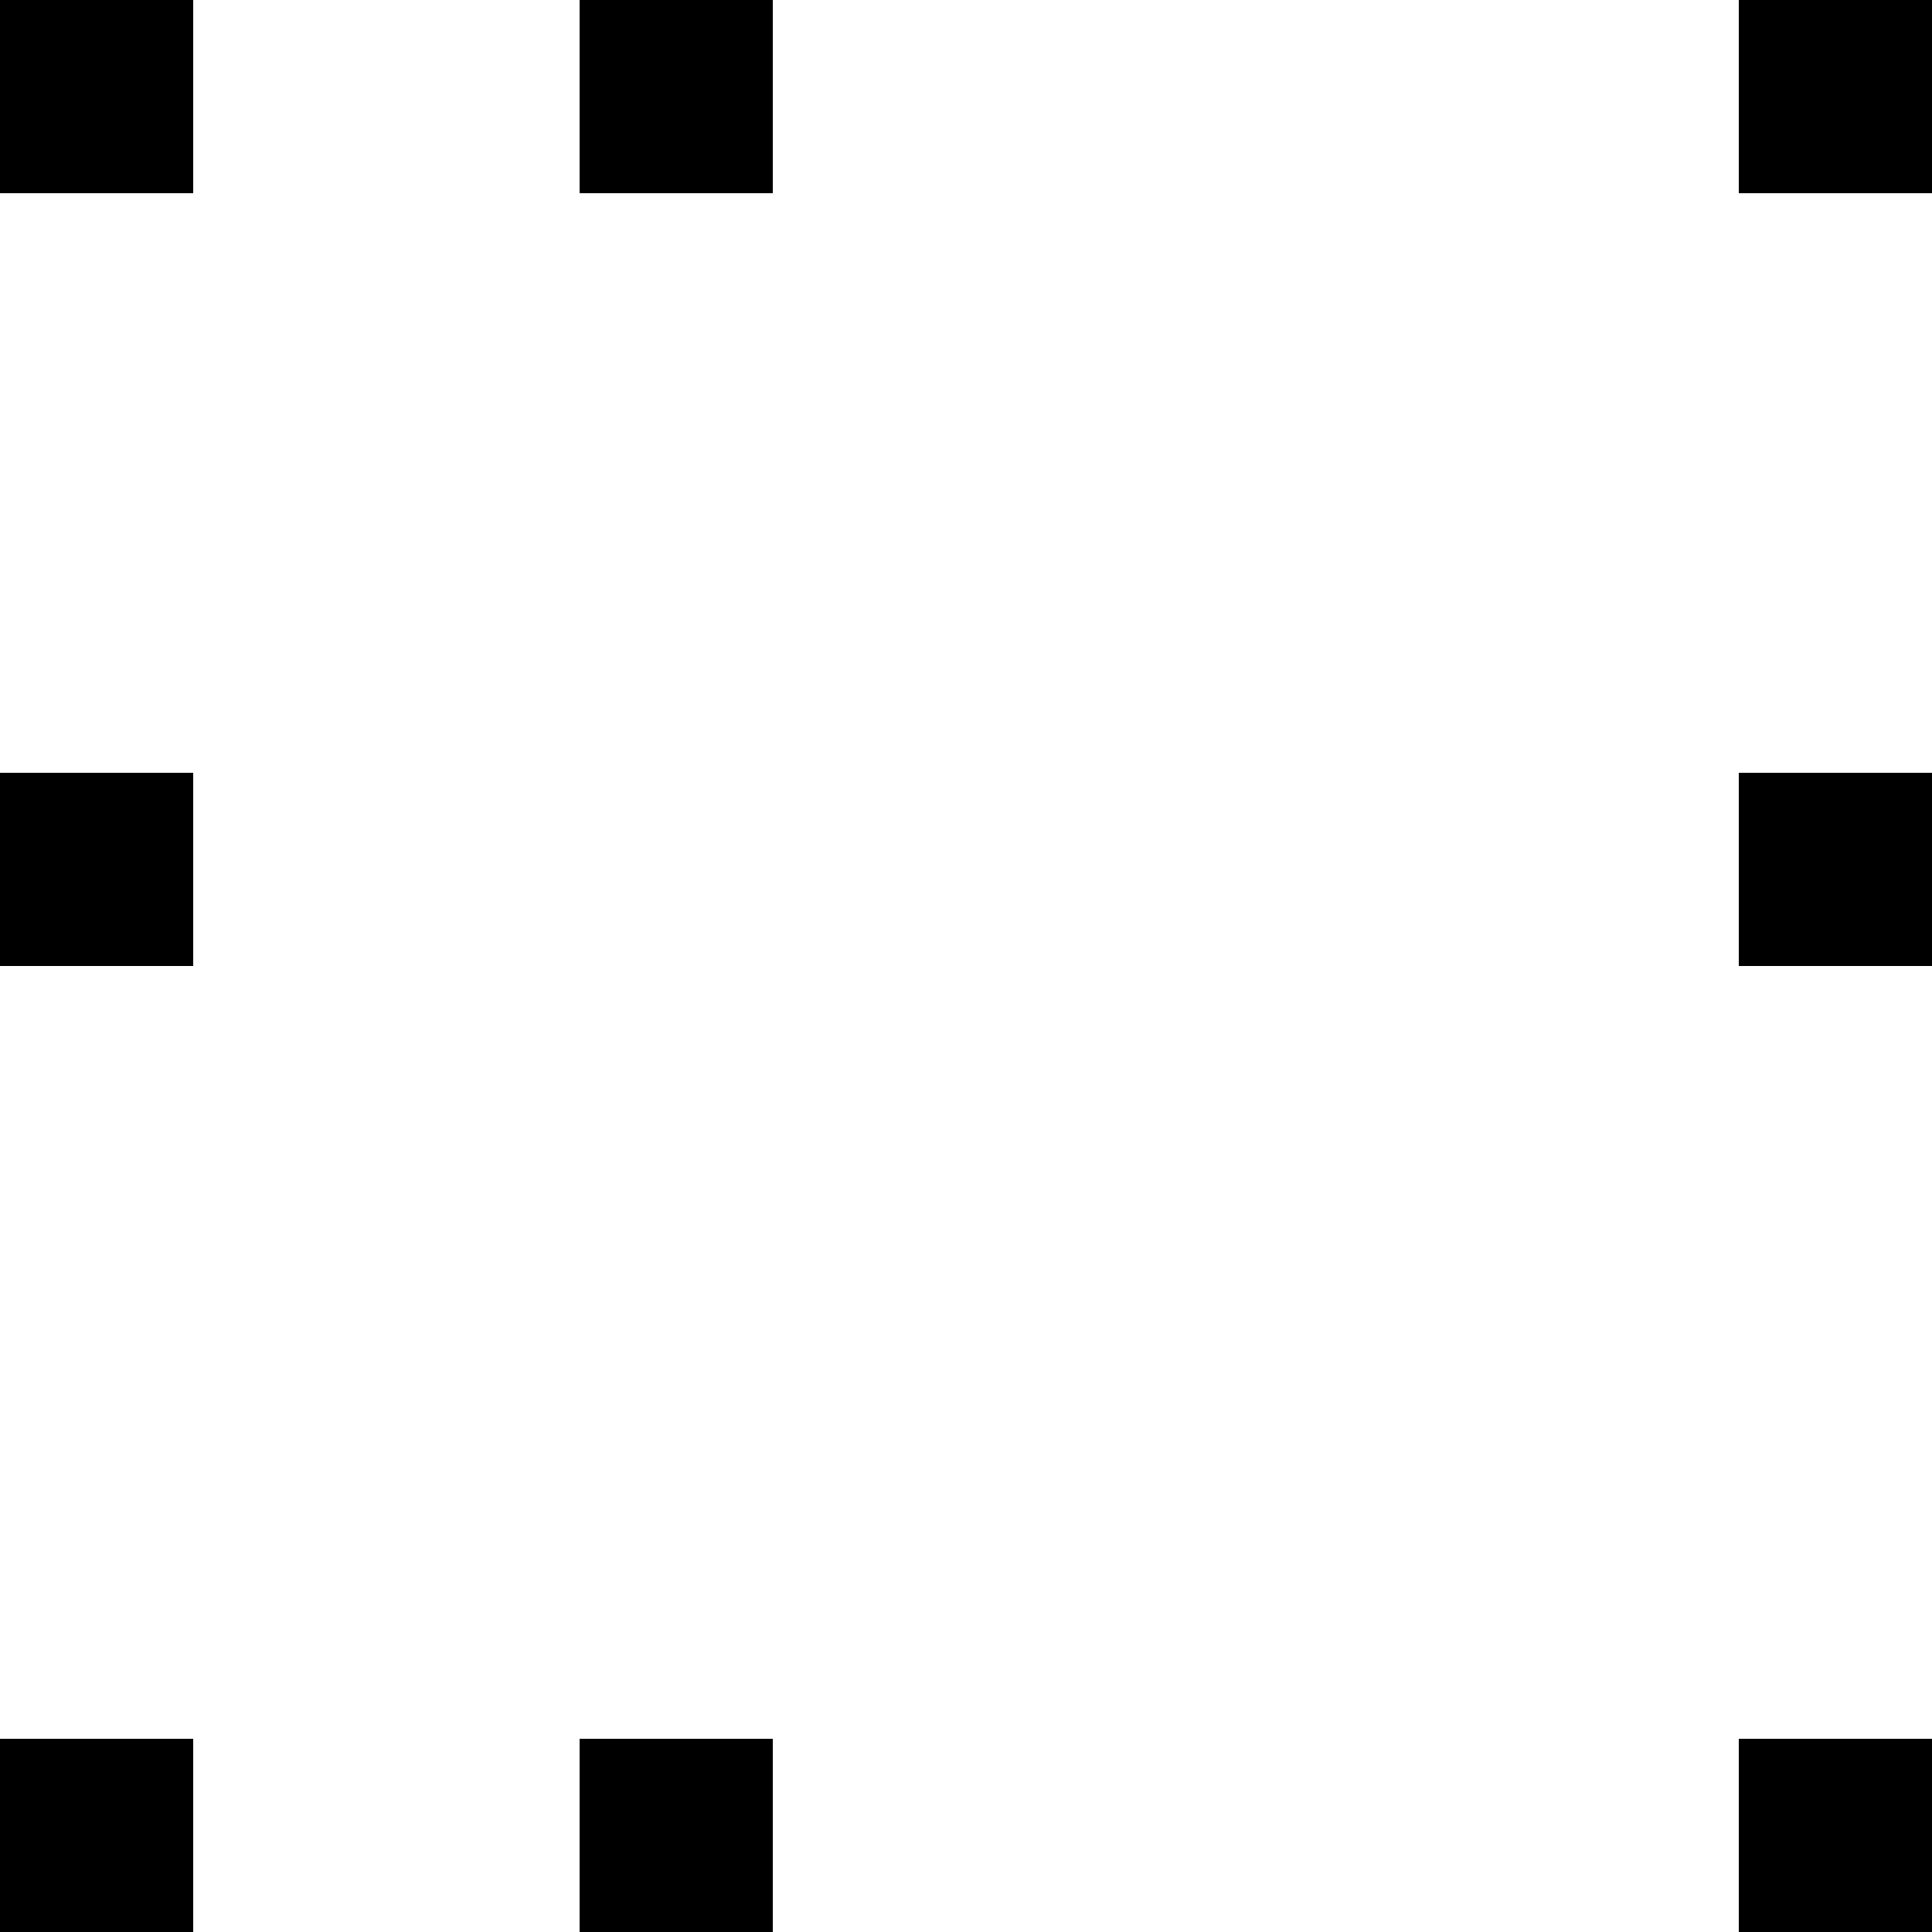 <svg height="10" viewBox="0 0 10 10" width="10" xmlns="http://www.w3.org/2000/svg"><path d="m0 0h1v1h-1zm3 0h1v1h-1zm-3 4h1v1h-1zm9 0h1v1h-1zm-9 5h1v1h-1zm3 0h1v1h-1zm6-9h1v1h-1zm0 9h1v1h-1z" fill-rule="evenodd"/></svg>